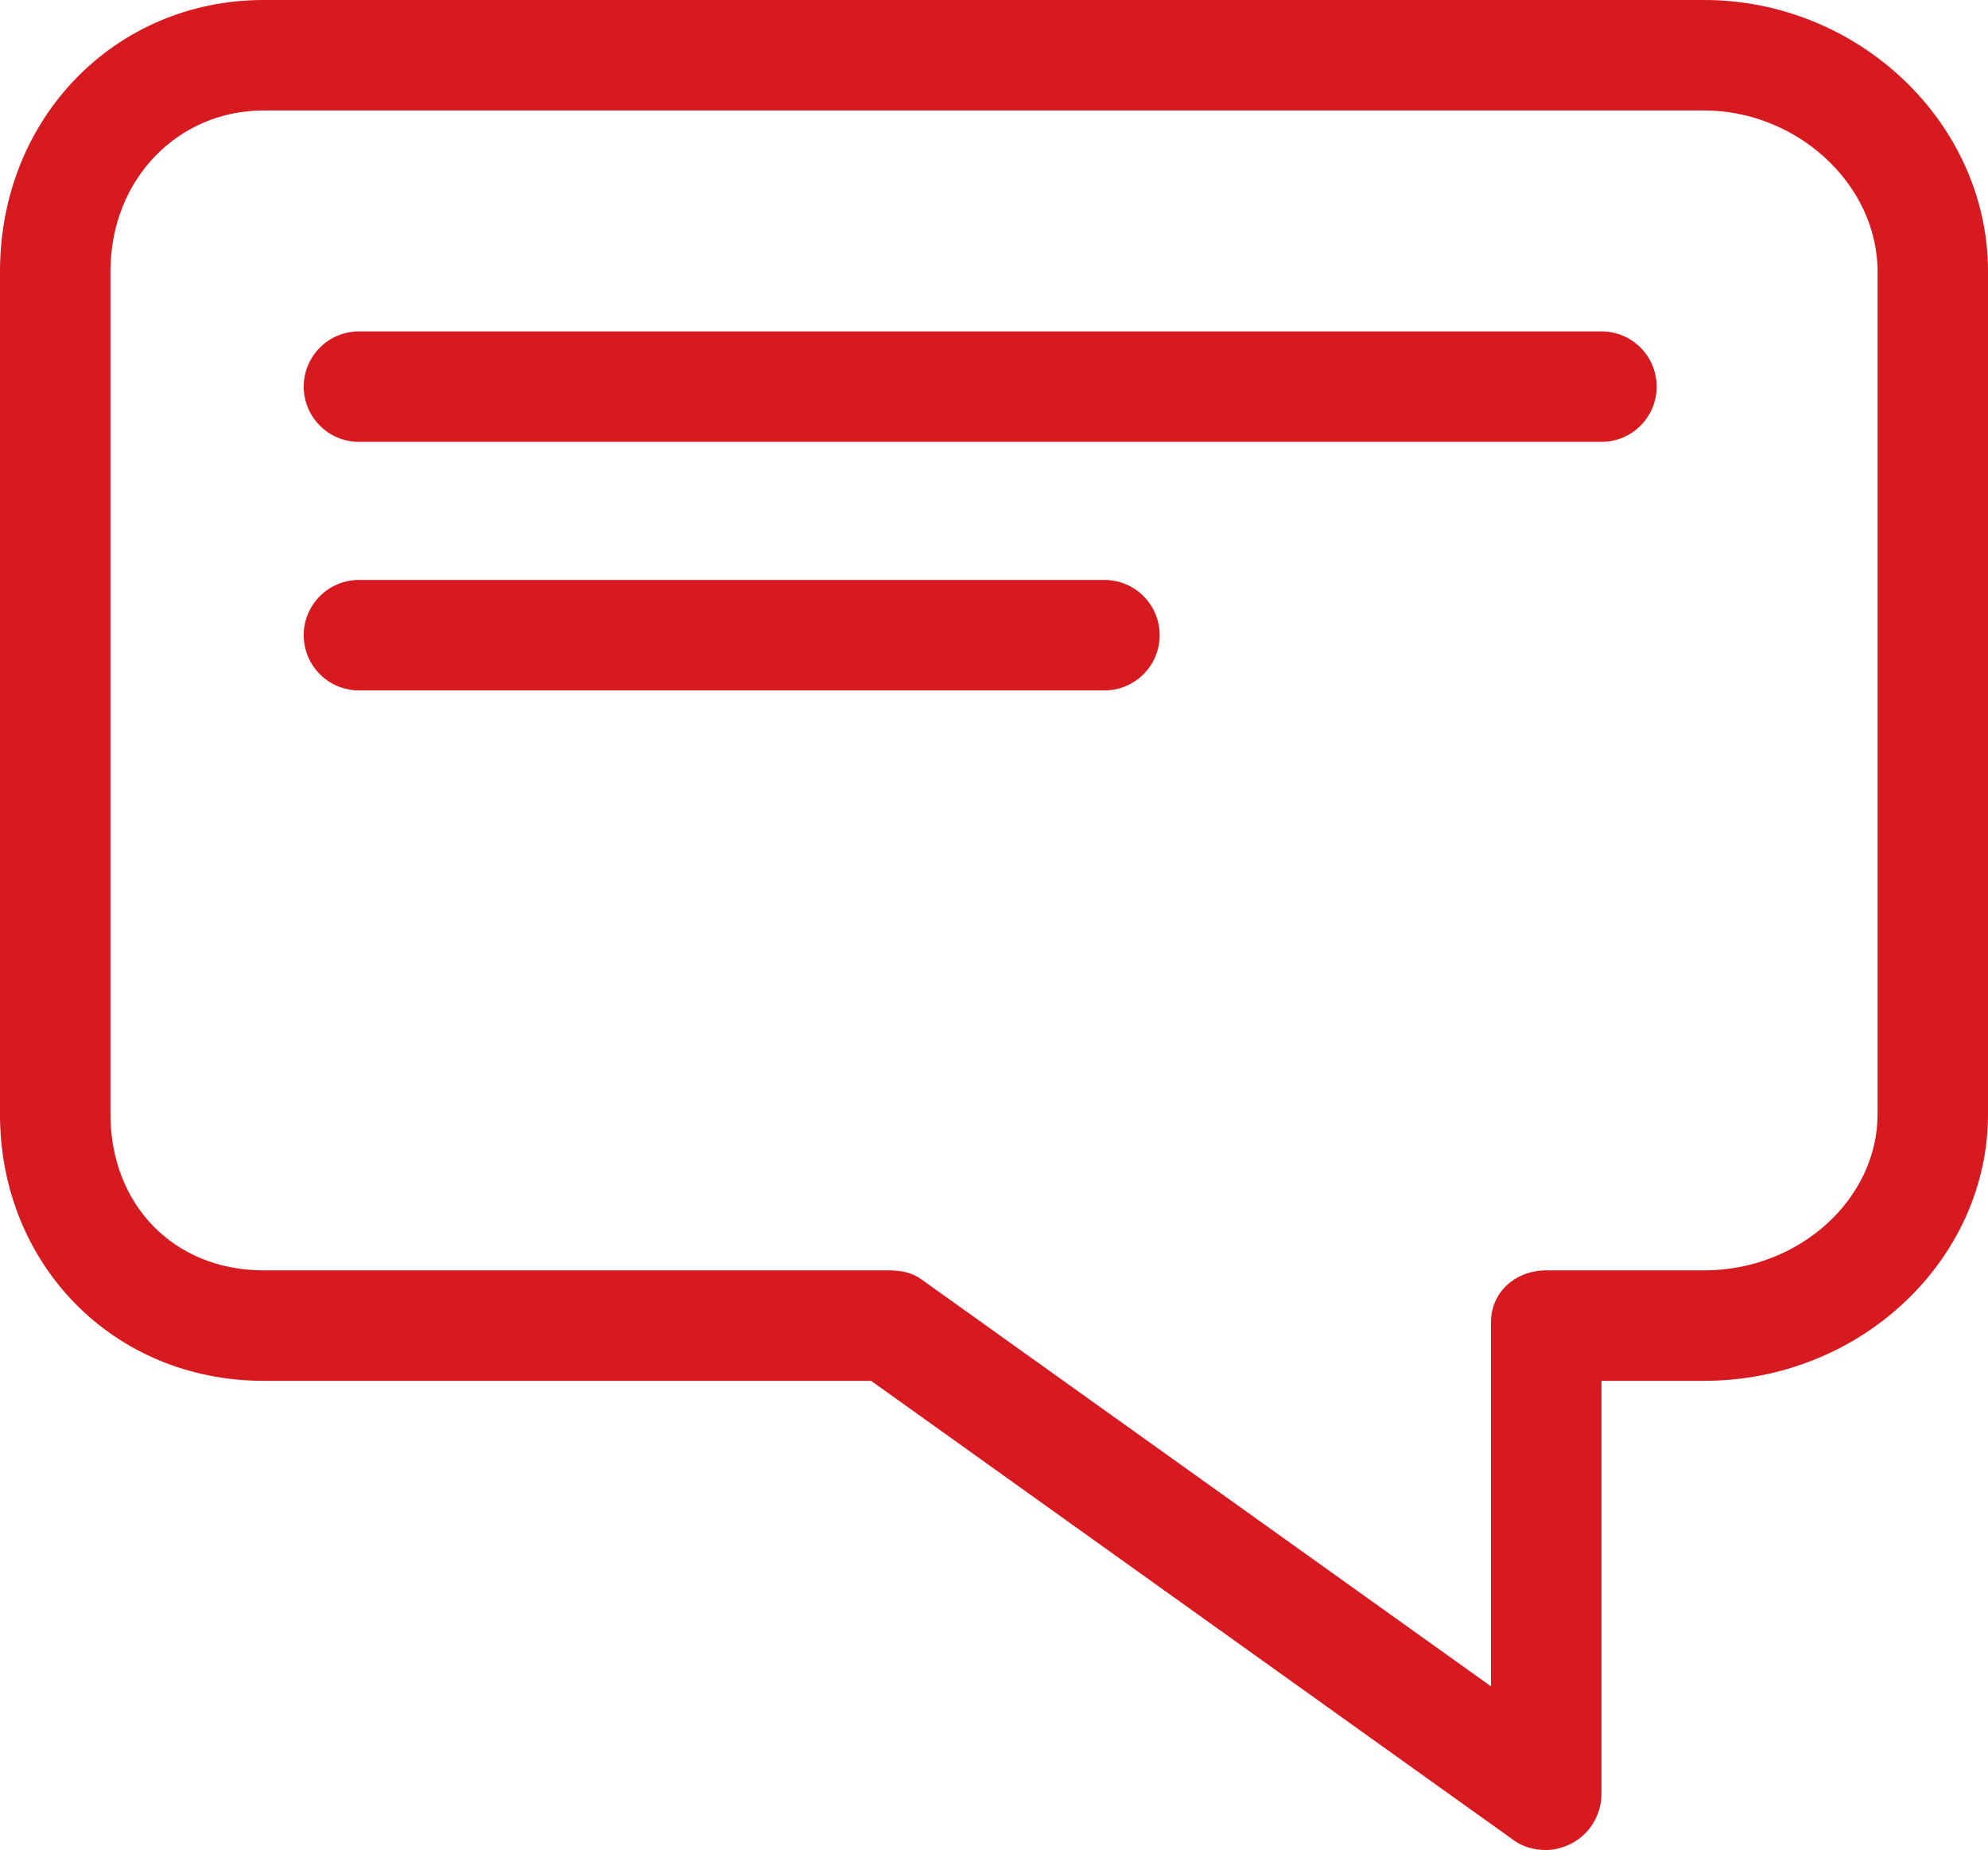 <?xml version="1.0" encoding="UTF-8" standalone="no"?>
<!DOCTYPE svg PUBLIC "-//W3C//DTD SVG 1.1//EN" "http://www.w3.org/Graphics/SVG/1.1/DTD/svg11.dtd">
<svg width="100%" height="100%" viewBox="0 0 72 67" version="1.1" xmlns="http://www.w3.org/2000/svg" xmlns:xlink="http://www.w3.org/1999/xlink" xml:space="preserve" xmlns:serif="http://www.serif.com/" style="fill-rule:evenodd;clip-rule:evenodd;stroke-linejoin:round;stroke-miterlimit:2;">
    <g transform="matrix(1,0,0,1,-15,-17)">
        <path d="M24.55,67L46.548,67L69.835,83.643C70.182,83.892 70.591,83.989 71.001,83.989C71.313,83.989 71.626,83.9 71.915,83.753C72.58,83.409 73,82.708 73,81.958L73,67L76.722,67C82.389,67 87,62.604 87,57.349L87,26.833C87,21.438 82.293,17 76.722,17L24.55,17C19.195,17 15,21.252 15,26.833L15,57.349C15,62.783 19.105,67 24.55,67ZM19,26.833C19,23.495 21.438,21 24.55,21L76.722,21C80.066,21 83,23.662 83,26.833L83,57.349C83,60.399 80.184,63 76.722,63L71,63C69.896,63 69,63.776 69,64.881L69,78.063L48.356,63.315C48.016,63.071 47.608,63 47.19,63L24.55,63C21.282,63 19,60.605 19,57.349L19,26.833Z" style="fill:rgb(215,25,32);fill-rule:nonzero;"/>
    </g>
    <g transform="matrix(1,0,0,1,-15,-17)">
        <path d="M28,33L73,33C74.104,33 75,32.104 75,31C75,29.896 74.104,29 73,29L28,29C26.896,29 26,29.896 26,31C26,32.104 26.896,33 28,33Z" style="fill:rgb(215,25,32);fill-rule:nonzero;"/>
    </g>
    <g transform="matrix(1,0,0,1,-15,-17)">
        <path d="M28,42L55,42C56.104,42 57,41.104 57,40C57,38.896 56.104,38 55,38L28,38C26.896,38 26,38.896 26,40C26,41.104 26.896,42 28,42Z" style="fill:rgb(215,25,32);fill-rule:nonzero;"/>
    </g>
</svg>
